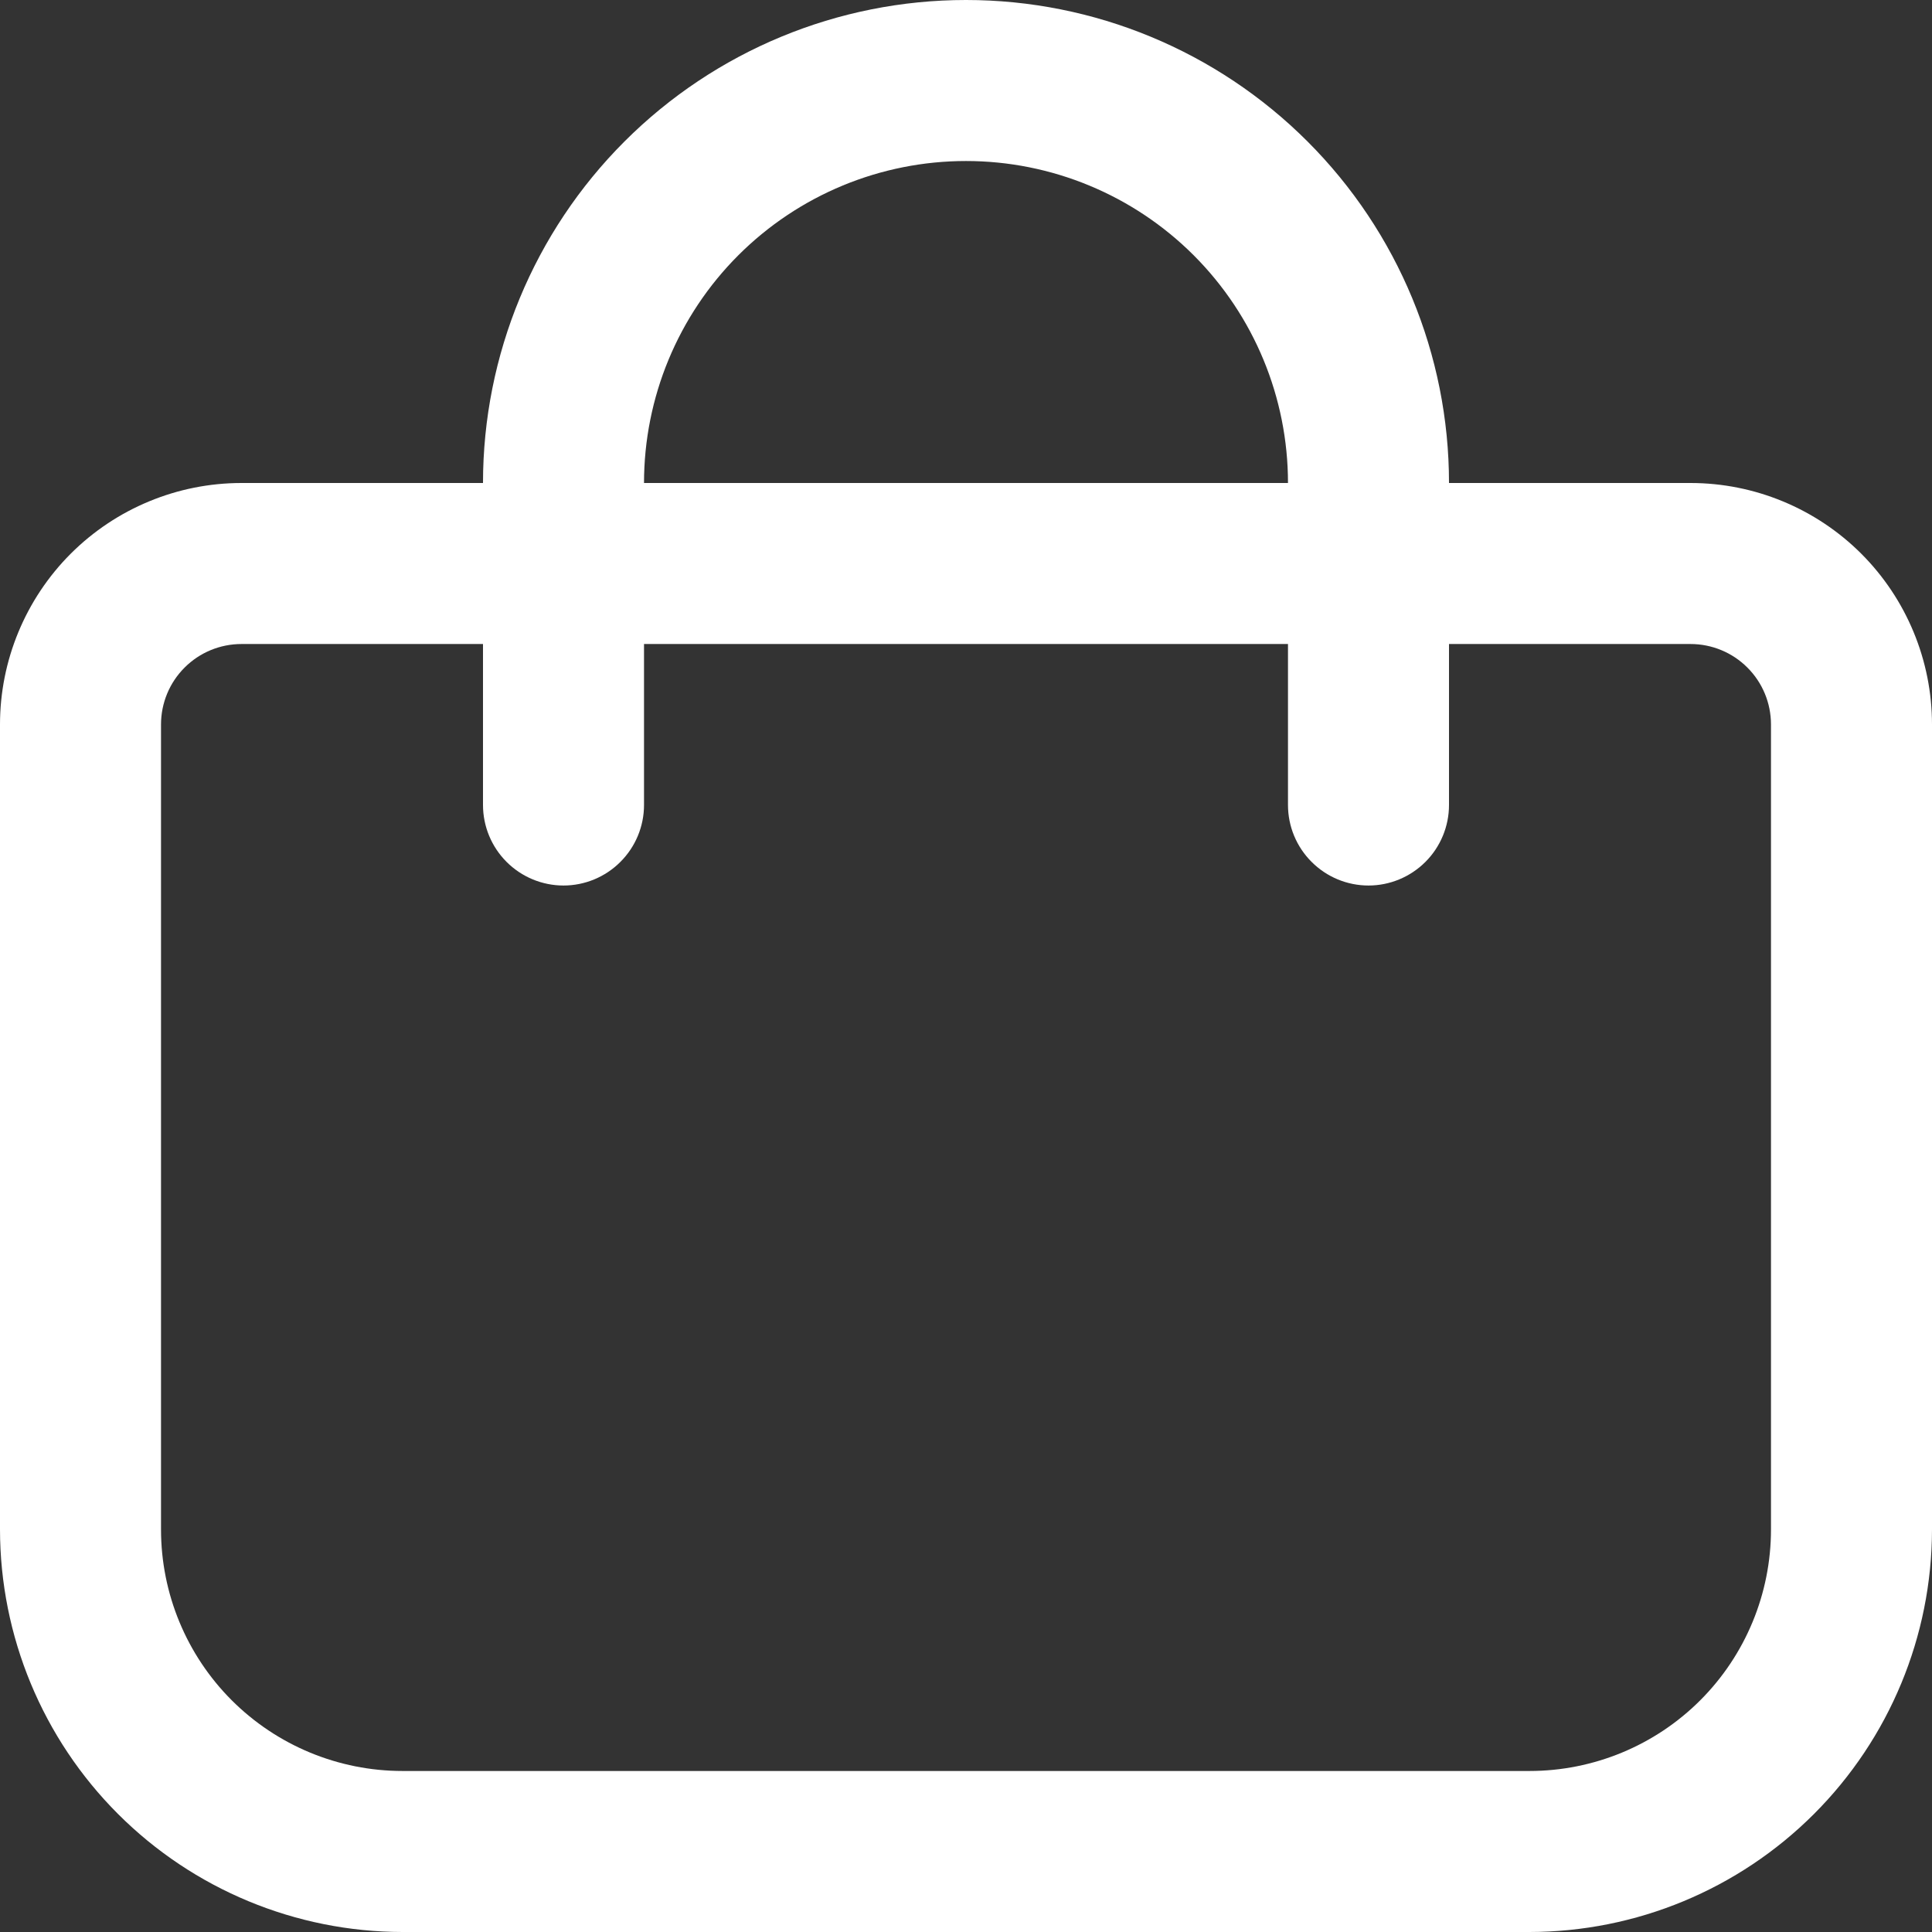 <svg width="35" height="35" viewBox="0 0 35 35" fill="none" xmlns="http://www.w3.org/2000/svg">
<rect x="0" y="0" width="35" height="35" fill="#333333" stroke="none"/>
<g clip-path="url(#clip0_1_31)">
<path
            d="M30.625 8.75H26.25C26.25 6.429 25.328 4.204 23.687 2.563C22.046 0.922 19.821 0 17.5 0C15.179 0 12.954 0.922 11.313 2.563C9.672 4.204 8.75 6.429 8.75 8.75H4.375C3.215 8.75 2.102 9.211 1.281 10.031C0.461 10.852 0 11.965 0 13.125L0 27.708C0.002 29.642 0.771 31.495 2.138 32.862C3.505 34.229 5.359 34.998 7.292 35H27.708C29.642 34.998 31.495 34.229 32.862 32.862C34.229 31.495 34.998 29.642 35 27.708V13.125C35 11.965 34.539 10.852 33.719 10.031C32.898 9.211 31.785 8.75 30.625 8.75ZM17.5 2.917C19.047 2.917 20.531 3.531 21.625 4.625C22.719 5.719 23.333 7.203 23.333 8.75H11.667C11.667 7.203 12.281 5.719 13.375 4.625C14.469 3.531 15.953 2.917 17.5 2.917ZM32.083 27.708C32.083 28.869 31.622 29.982 30.802 30.802C29.982 31.622 28.869 32.083 27.708 32.083H7.292C6.131 32.083 5.019 31.622 4.198 30.802C3.378 29.982 2.917 28.869 2.917 27.708V13.125C2.917 12.738 3.07 12.367 3.344 12.094C3.617 11.82 3.988 11.667 4.375 11.667H8.75V14.583C8.75 14.97 8.904 15.341 9.177 15.614C9.451 15.888 9.822 16.042 10.208 16.042C10.595 16.042 10.966 15.888 11.239 15.614C11.513 15.341 11.667 14.97 11.667 14.583V11.667H23.333V14.583C23.333 14.97 23.487 15.341 23.761 15.614C24.034 15.888 24.405 16.042 24.792 16.042C25.178 16.042 25.549 15.888 25.823 15.614C26.096 15.341 26.25 14.97 26.25 14.583V11.667H30.625C31.012 11.667 31.383 11.82 31.656 12.094C31.93 12.367 32.083 12.738 32.083 13.125V27.708Z"
            fill="#FFFFFF" />
</g>
<defs>
<clipPath id="clip0_1_31">
<rect width="35" height="35" fill="white"/>
</clipPath>
</defs>
</svg>
